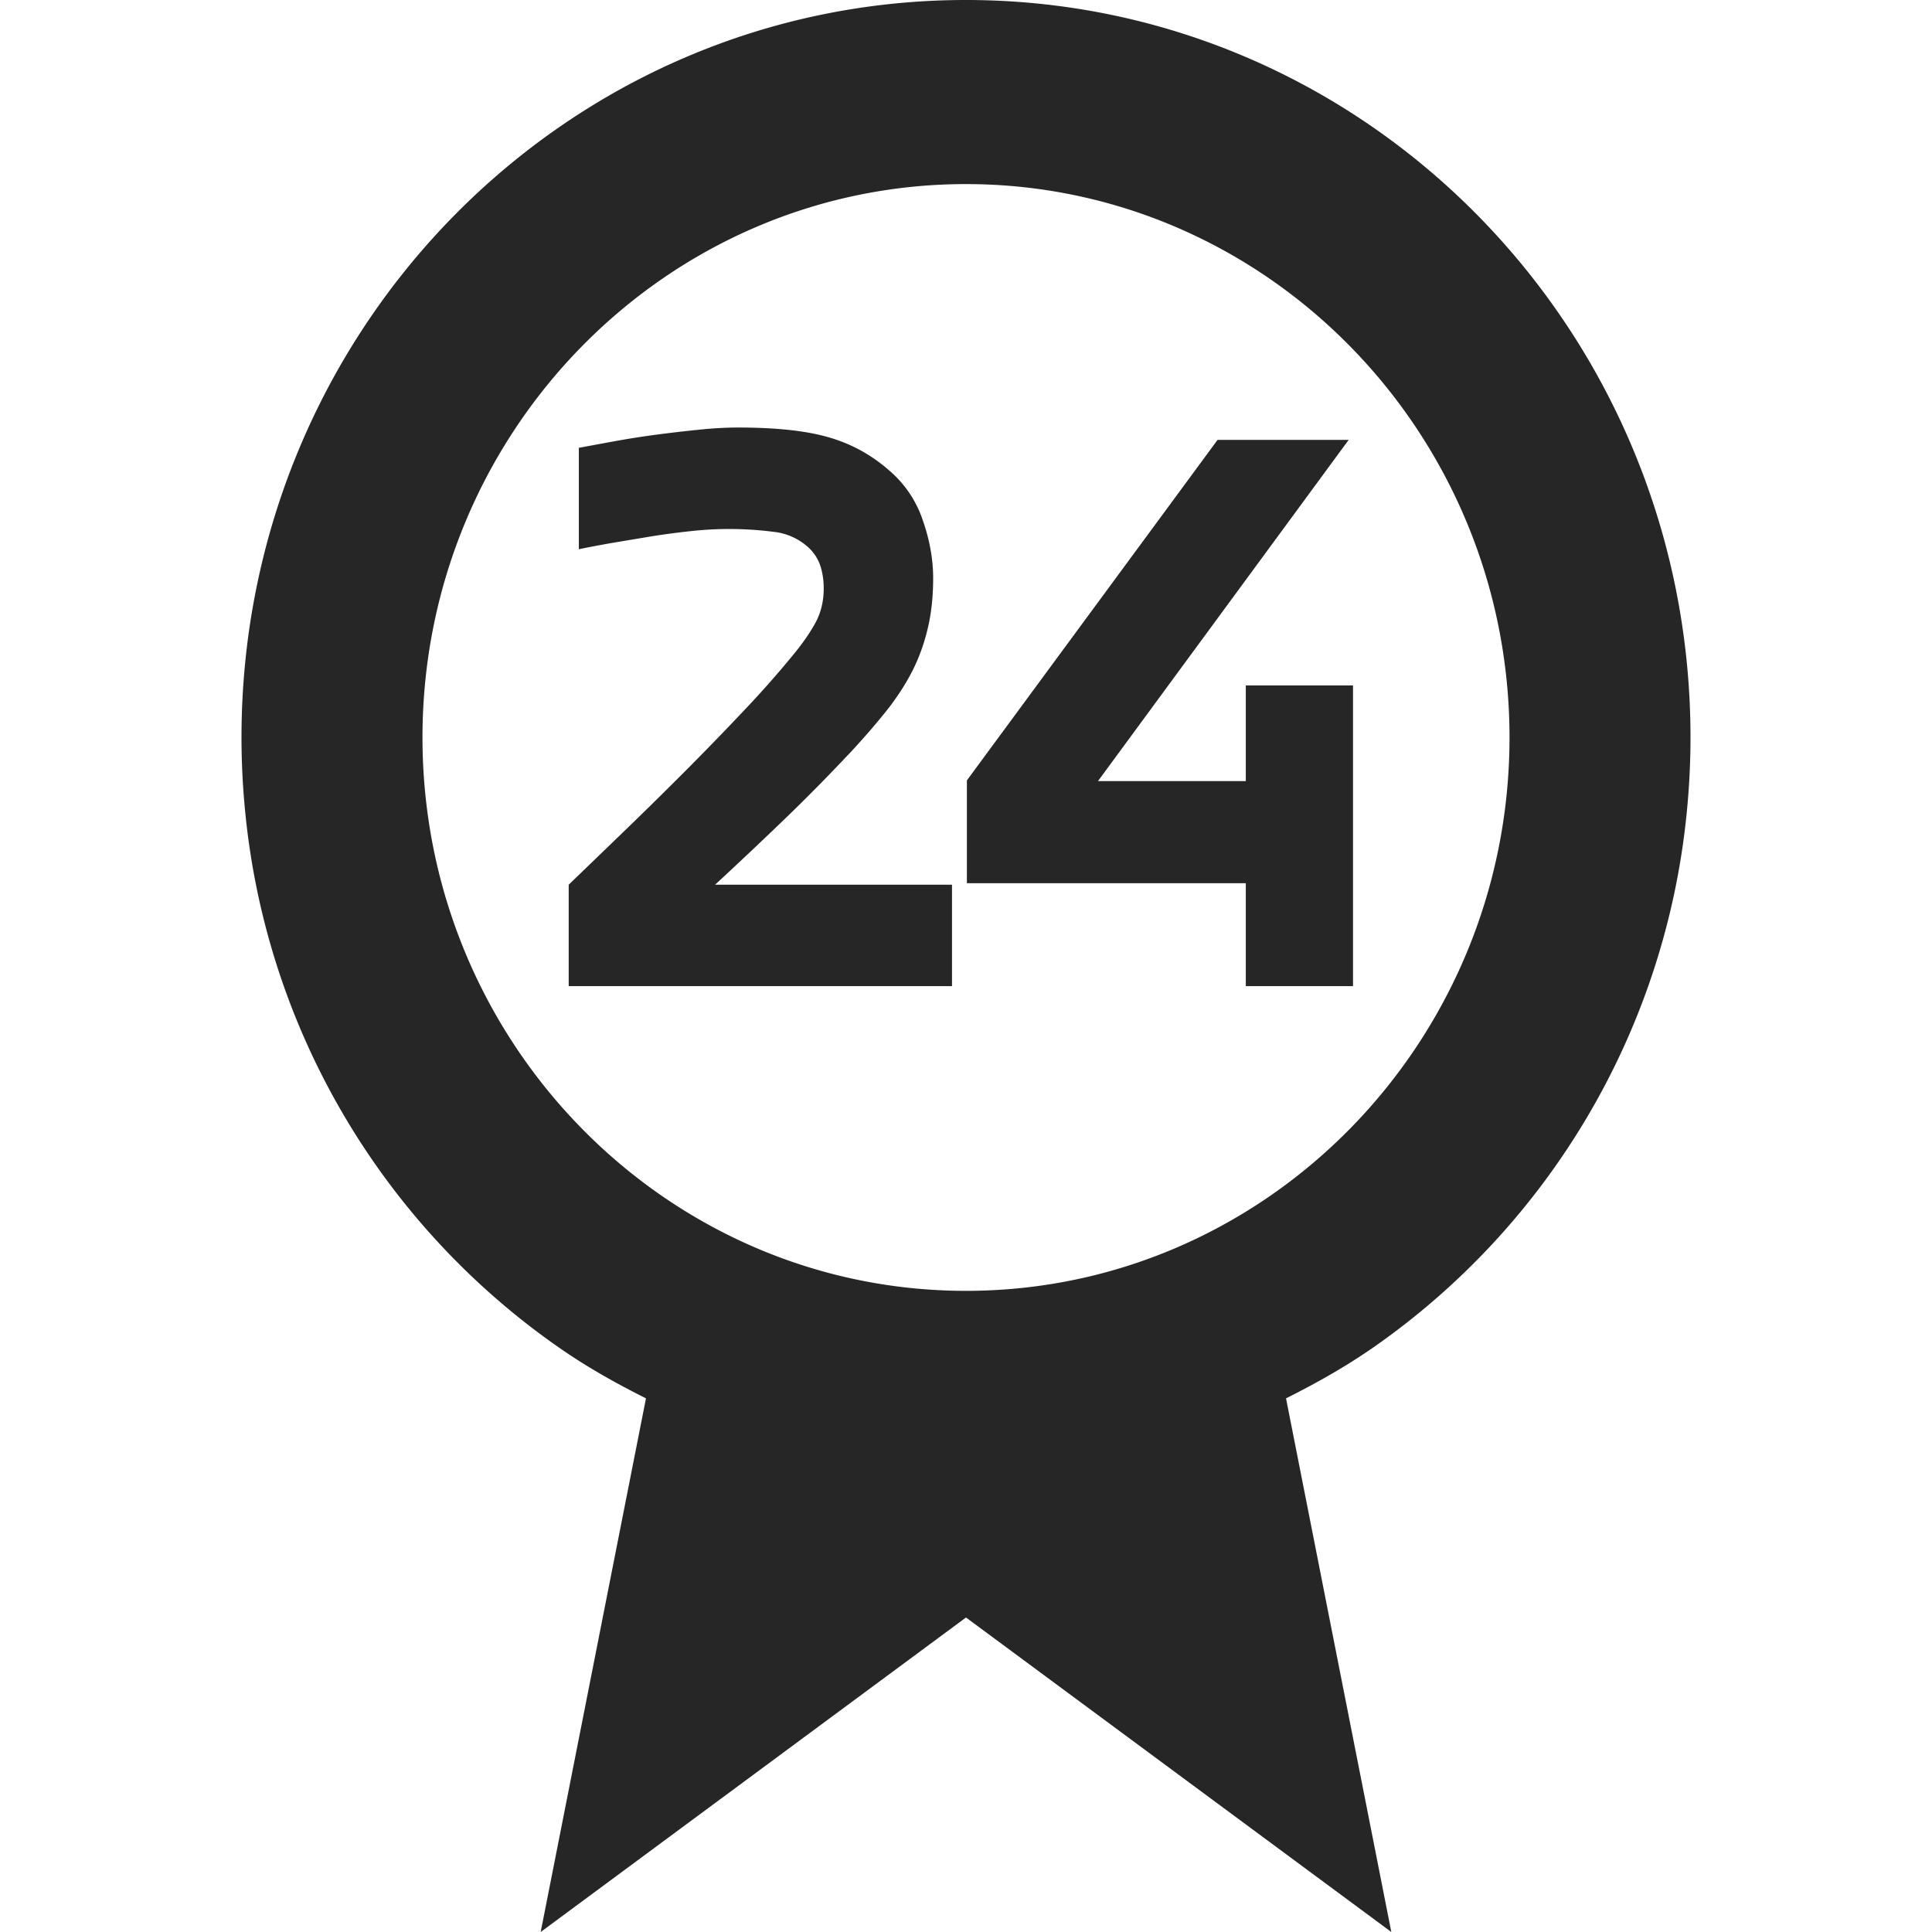 <svg xmlns="http://www.w3.org/2000/svg" width="28" height="28" viewBox="0 0 28 28"><g fill="#262626"><path d="M14 0C8.201 0 3.5 4.786 3.5 10.688c0 .37.019.734.055 1.092a10.726 10.726 0 004.575 7.77c.39.27.805.502 1.232.716L7.836 28 14 23.442 20.164 28l-1.526-7.734c.427-.214.841-.446 1.232-.715a10.726 10.726 0 004.575-7.77c.036-.359.055-.723.055-1.093C24.5 4.786 19.799 0 14 0m0 18.708c-4.343 0-7.877-3.598-7.877-8.02S9.657 2.668 14 2.668s7.877 3.598 7.877 8.02-3.534 8.02-7.877 8.02"/><path d="M13.797 14.292v-1.47h-3.434c.379-.35.723-.676 1.035-.977.311-.3.625-.62.94-.955.189-.203.358-.4.509-.588.15-.19.274-.38.373-.573.098-.192.173-.399.225-.62.053-.22.079-.463.079-.729 0-.273-.05-.555-.152-.845a1.62 1.62 0 00-.489-.72 2.253 2.253 0 00-.855-.472c-.326-.098-.769-.147-1.329-.147-.174 0-.365.01-.572.032a20.16 20.16 0 00-.625.073c-.21.028-.41.06-.603.095l-.51.094v1.47c.134-.028.291-.058.473-.09l.562-.094c.192-.031.387-.057.583-.078a5.063 5.063 0 011.207.01.885.885 0 01.472.2.64.64 0 01.2.283c.035.105.052.217.052.336 0 .19-.042.359-.126.51-.084.15-.196.31-.336.477a14.49 14.49 0 01-.698.788c-.283.3-.579.605-.887.913-.308.308-.609.604-.903.887l-.746.72v1.47h5.555zm5.812 0V9.934h-1.554v1.386h-2.142l3.633-4.945h-1.9l-3.633 4.935v1.49h4.042v1.492h1.554z"/></g></svg>